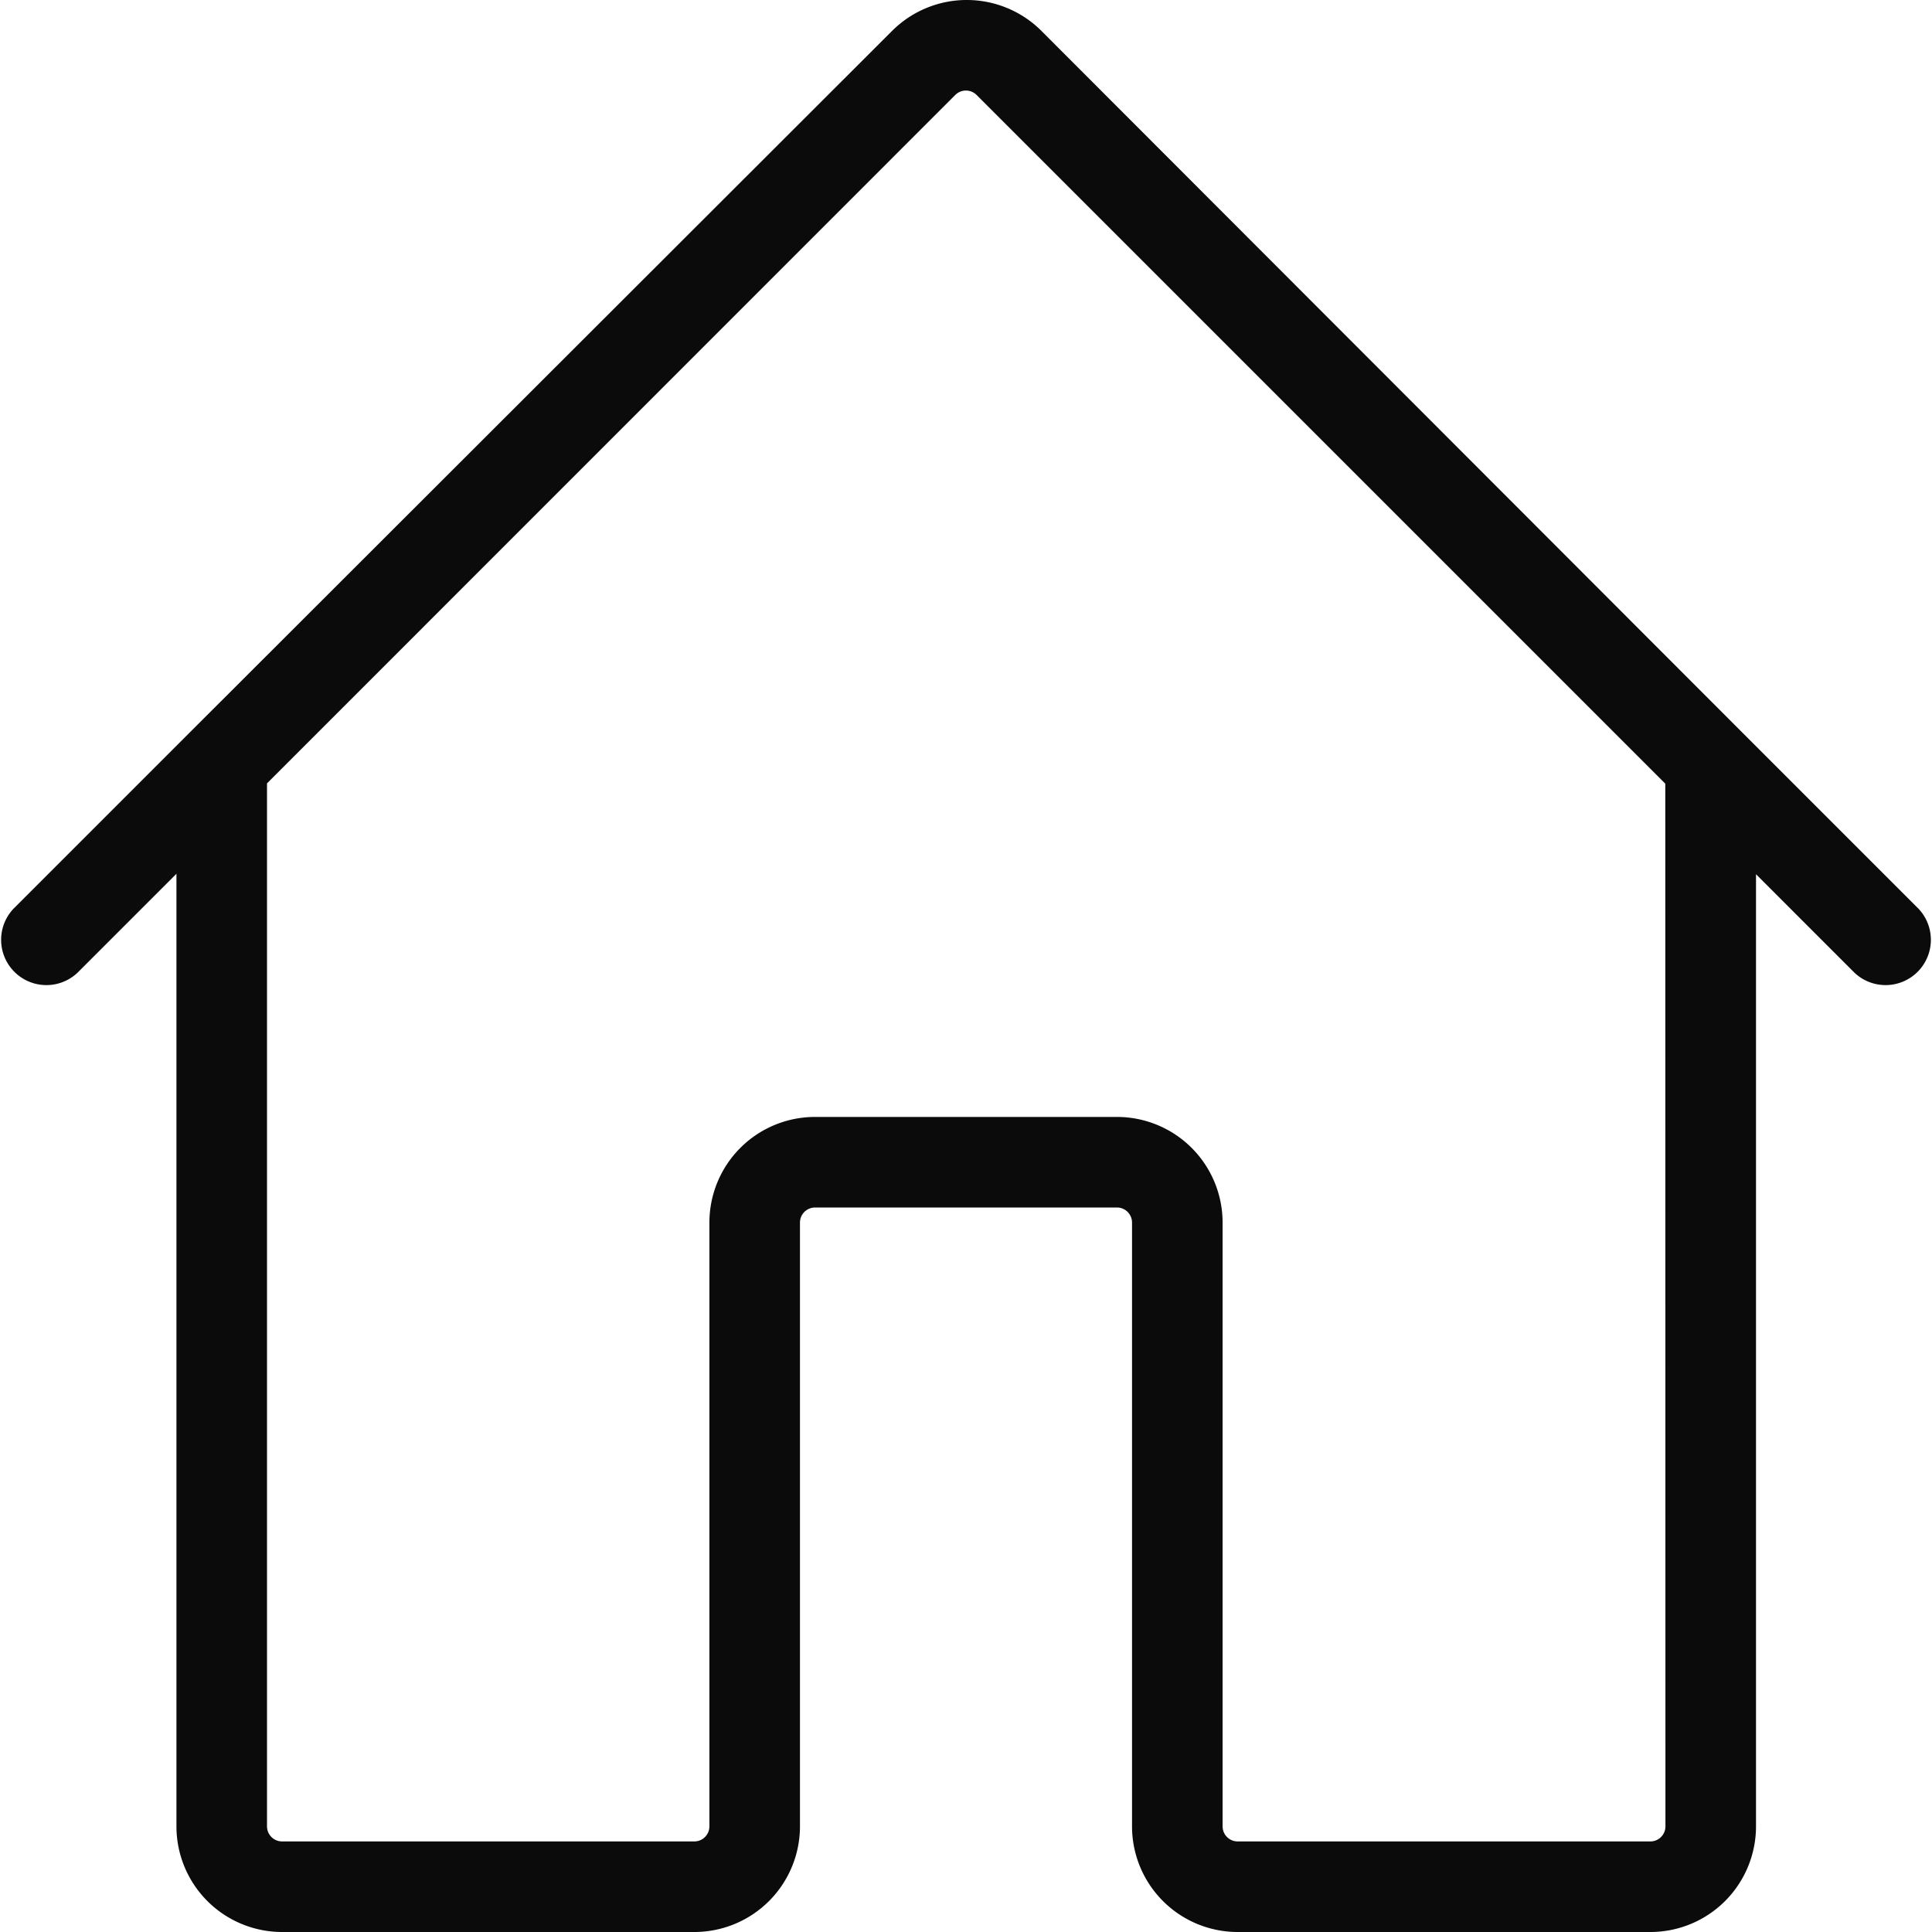 <?xml version="1.0" encoding="UTF-8"?> <svg xmlns="http://www.w3.org/2000/svg" data-name="Livello 1" viewBox="0 0 128 128"> <path d="m127.12 60.22-11.66-11.66L69 2.05a7 7 0 0 0-9.9 0L12.57 48.53.88 60.22a3 3 0 0 0 4.24 4.24l6.57-6.57V121a7 7 0 0 0 7 7H46a7 7 0 0 0 7-7V81a1 1 0 0 1 1-1h20a1 1 0 0 1 1 1v40a7 7 0 0 0 7 7h27.34a7 7 0 0 0 7-7V57.92l6.54 6.54a3 3 0 0 0 4.24-4.24ZM110.34 121a1 1 0 0 1-1 1H82a1 1 0 0 1-1-1V81a7 7 0 0 0-7-7H54a7 7 0 0 0-7 7v40a1 1 0 0 1-1 1H18.69a1 1 0 0 1-1-1V51.9l45.6-45.61a1 1 0 0 1 1.41 0l45.63 45.63Z" fill="#0c0b0b" class="fill-000000"></path> </svg> 